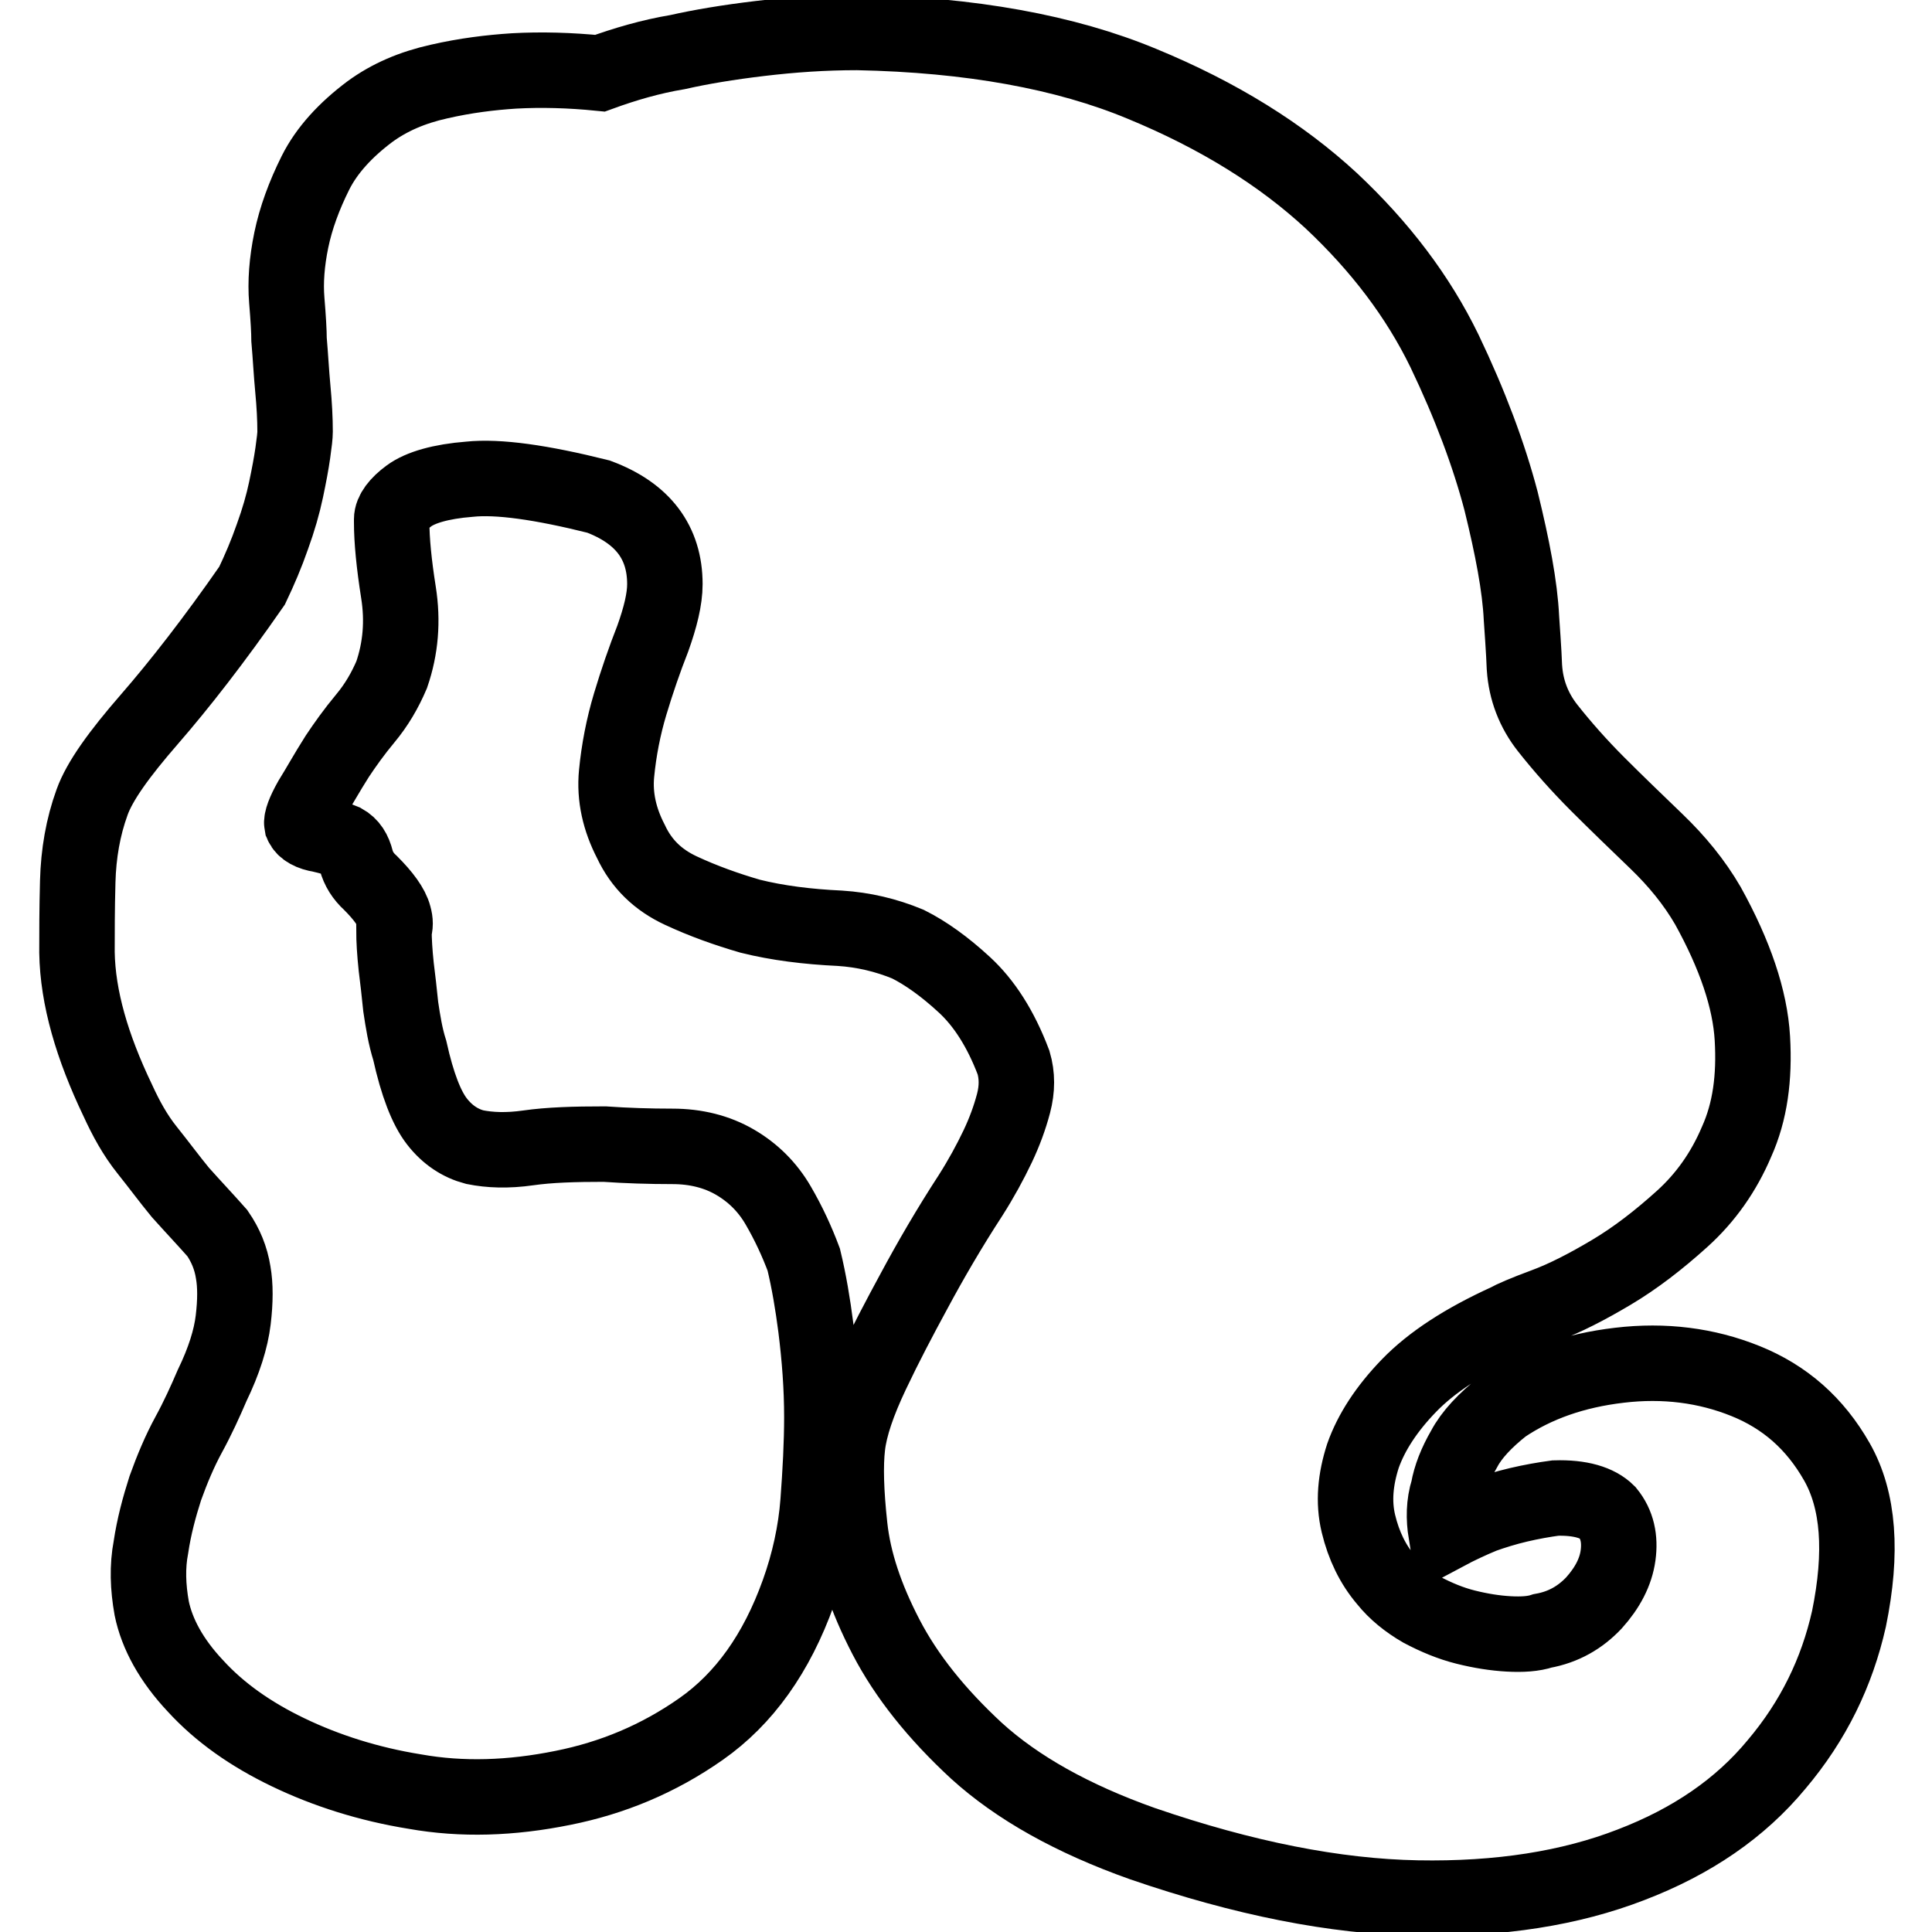 <?xml version="1.0" encoding="utf-8"?>
<!-- Svg Vector Icons : http://www.onlinewebfonts.com/icon -->
<!DOCTYPE svg PUBLIC "-//W3C//DTD SVG 1.1//EN" "http://www.w3.org/Graphics/SVG/1.1/DTD/svg11.dtd">
<svg version="1.1" xmlns="http://www.w3.org/2000/svg" xmlns:xlink="http://www.w3.org/1999/xlink" x="0px" y="0px" viewBox="0 0 256 256" enable-background="new 0 0 256 256" xml:space="preserve">
<g> <path stroke-width="10" fill-opacity="0" stroke="#000000"  d="M206.1,198.5c-1.5,0.2-3.2,0.5-4.9,0.9c-1.7,0.4-3.3,0.9-4.7,1.4c-1.7,0.7-3.4,1.5-4.9,2.3 c-0.3-1.9-0.3-3.8,0.3-5.7c0.3-1.7,1-3.5,2.1-5.4c1-1.9,2.8-3.8,5.2-5.7c4.3-2.9,9.4-4.7,15.4-5.4c5.9-0.7,11.5,0,16.7,2.1 s9.2,5.6,12.1,10.7c2.9,5.1,3.4,12,1.6,20.8c-1.6,7.1-4.7,13.5-9.6,19.3c-4.8,5.8-11.2,10.2-19.3,13.3c-8,3.1-17.4,4.6-28.3,4.4 c-10.9-0.2-23-2.6-36.4-7.2c-9.3-3.3-16.6-7.4-22-12.3c-5.3-4.9-9.3-9.9-12-15.1c-2.7-5.2-4.3-10-4.8-14.6 c-0.5-4.6-0.6-8.1-0.3-10.7c0.3-2.6,1.4-5.8,3.2-9.6c1.8-3.8,3.7-7.4,5.6-10.9c2.2-4.1,4.7-8.4,7.5-12.7c1.4-2.2,2.6-4.4,3.6-6.5 c0.9-1.9,1.6-3.8,2.1-5.7c0.5-1.9,0.5-3.7,0-5.4c-1.7-4.5-3.9-7.9-6.5-10.3c-2.6-2.4-5.1-4.2-7.5-5.4c-2.9-1.2-5.9-1.9-9-2.1 c-4.3-0.2-8.3-0.7-11.9-1.6c-3.1-0.9-6.2-2-9.2-3.4c-3-1.4-5.2-3.5-6.6-6.5c-1.5-2.9-2.2-5.9-1.9-9c0.3-3.1,0.9-6.2,1.8-9.2 c0.9-3,1.9-5.9,3-8.7c1-2.8,1.6-5.2,1.6-7.2c0-5.5-2.9-9.4-8.8-11.6c-7.6-1.9-13.3-2.7-17.1-2.3c-3.8,0.3-6.5,1.1-8,2.2 c-1.5,1.1-2.3,2.2-2.3,3.1v0.4c0,2.4,0.3,5.5,0.9,9.3c0.6,3.8,0.3,7.4-0.9,10.9c-0.9,2.1-2,4-3.5,5.8c-1.5,1.8-2.7,3.5-3.7,5 c-1.4,2.2-2.5,4.2-3.5,5.8c-0.9,1.6-1.3,2.7-1.2,3.2c0.3,0.7,1.2,1.2,2.5,1.4c1.3,0.3,2.3,0.6,3,0.9c0.9,0.5,1.4,1.3,1.7,2.5 c0.3,1.1,0.9,2.1,1.9,3c1.7,1.7,2.8,3.2,3.1,4.4c0.2,0.7,0.2,1.3,0,1.8c0,1.4,0.1,3,0.3,4.9c0.2,1.6,0.4,3.3,0.6,5.3 c0.3,2,0.6,3.9,1.2,5.8c1,4.5,2.2,7.6,3.6,9.4c1.4,1.8,3.1,2.9,5,3.4c2,0.4,4.3,0.5,7.1,0.1s6.1-0.5,10.1-0.5 c2.9,0.2,5.9,0.3,9,0.3c3.1,0,5.9,0.7,8.3,2.1c2.4,1.4,4.3,3.3,5.7,5.7c1.4,2.4,2.5,4.8,3.4,7.2c0.7,2.9,1.2,5.9,1.6,9 c0.5,4,0.8,7.9,0.8,11.9c0,3.4-0.2,7.2-0.5,11.2c-0.3,4-1.2,8.1-2.6,12c-2.9,8.1-7.2,14.1-12.9,18.1c-5.7,4-11.8,6.5-18.3,7.8 c-6.9,1.4-13.4,1.6-19.6,0.5c-6.2-1-11.8-2.8-16.8-5.2c-5-2.4-9.1-5.3-12.3-8.8c-3.2-3.4-5.1-6.9-5.8-10.3 c-0.5-2.8-0.6-5.5-0.1-8.1c0.4-2.7,1.1-5.3,1.9-7.8c0.9-2.5,1.9-4.9,3.1-7.1c1.2-2.2,2.2-4.4,3.1-6.5c1.6-3.3,2.5-6.2,2.8-8.7 c0.3-2.5,0.3-4.6,0-6.3c-0.3-1.9-1-3.6-2.1-5.2c-1.5-1.7-3.2-3.5-4.9-5.4c-1.4-1.7-2.8-3.6-4.4-5.6c-1.6-2-2.8-4.2-3.9-6.6 c-3.4-7.1-5.3-13.6-5.4-19.6c0-2.6,0-5.7,0.1-9.4c0.1-3.7,0.7-7.2,1.9-10.5c1-2.8,3.6-6.4,7.6-11c4-4.6,8.6-10.5,13.6-17.7 c1-2.1,1.9-4.2,2.7-6.5c0.8-2.2,1.4-4.3,1.8-6.2c0.4-1.9,0.7-3.5,0.9-4.9c0.2-1.4,0.3-2.3,0.3-2.8c0-1.7-0.1-3.6-0.3-5.7 c-0.2-2.1-0.3-4.2-0.5-6.5c0-1-0.1-2.8-0.3-5.2c-0.2-2.4,0-5.1,0.6-8c0.6-2.9,1.7-5.9,3.2-8.9c1.5-3,4-5.7,7.2-8.1 c2.6-1.9,5.6-3.2,9.2-4c3.5-0.8,6.8-1.2,9.9-1.4c3.6-0.2,7.4-0.1,11.4,0.3c3.3-1.2,6.7-2.2,10.3-2.8c3.1-0.7,6.7-1.3,10.9-1.8 s8.4-0.8,12.9-0.8c15,0.3,27.6,2.6,37.7,6.8c10.2,4.2,18.5,9.4,25.1,15.5c6.5,6.1,11.5,12.7,15,19.9c3.4,7.1,5.9,13.8,7.5,19.9 c1.5,6.1,2.5,11.3,2.7,15.5c0.3,4.2,0.4,6.4,0.4,6.6c0.2,2.9,1.2,5.6,3.1,8c1.9,2.4,4.1,4.9,6.6,7.4c2.5,2.5,5.1,5,7.8,7.6 c2.7,2.6,5,5.4,6.8,8.5c3.6,6.5,5.6,12.4,5.9,17.6c0.3,5.2-0.3,9.7-2.1,13.7c-1.7,4-4.1,7.4-7.2,10.2c-3.1,2.8-6.2,5.2-9.4,7.1 c-3.2,1.9-6.1,3.4-8.8,4.4c-2.7,1-4.3,1.7-5,2.1c-5.7,2.6-10,5.4-13,8.5c-3,3.1-5,6.2-6.1,9.3c-1,3.1-1.3,6.1-0.6,9 s1.9,5.4,3.7,7.5c1.2,1.5,2.8,2.8,4.7,3.9c1.9,1,3.8,1.8,5.8,2.3c2,0.5,3.9,0.8,5.7,0.9s3.3,0,4.5-0.4c2.8-0.5,5-1.8,6.8-3.7 c1.8-2,2.9-4.1,3.2-6.3s-0.1-4.1-1.4-5.7C211.7,199.1,209.4,198.4,206.1,198.5L206.1,198.5z"/></g>
</svg>